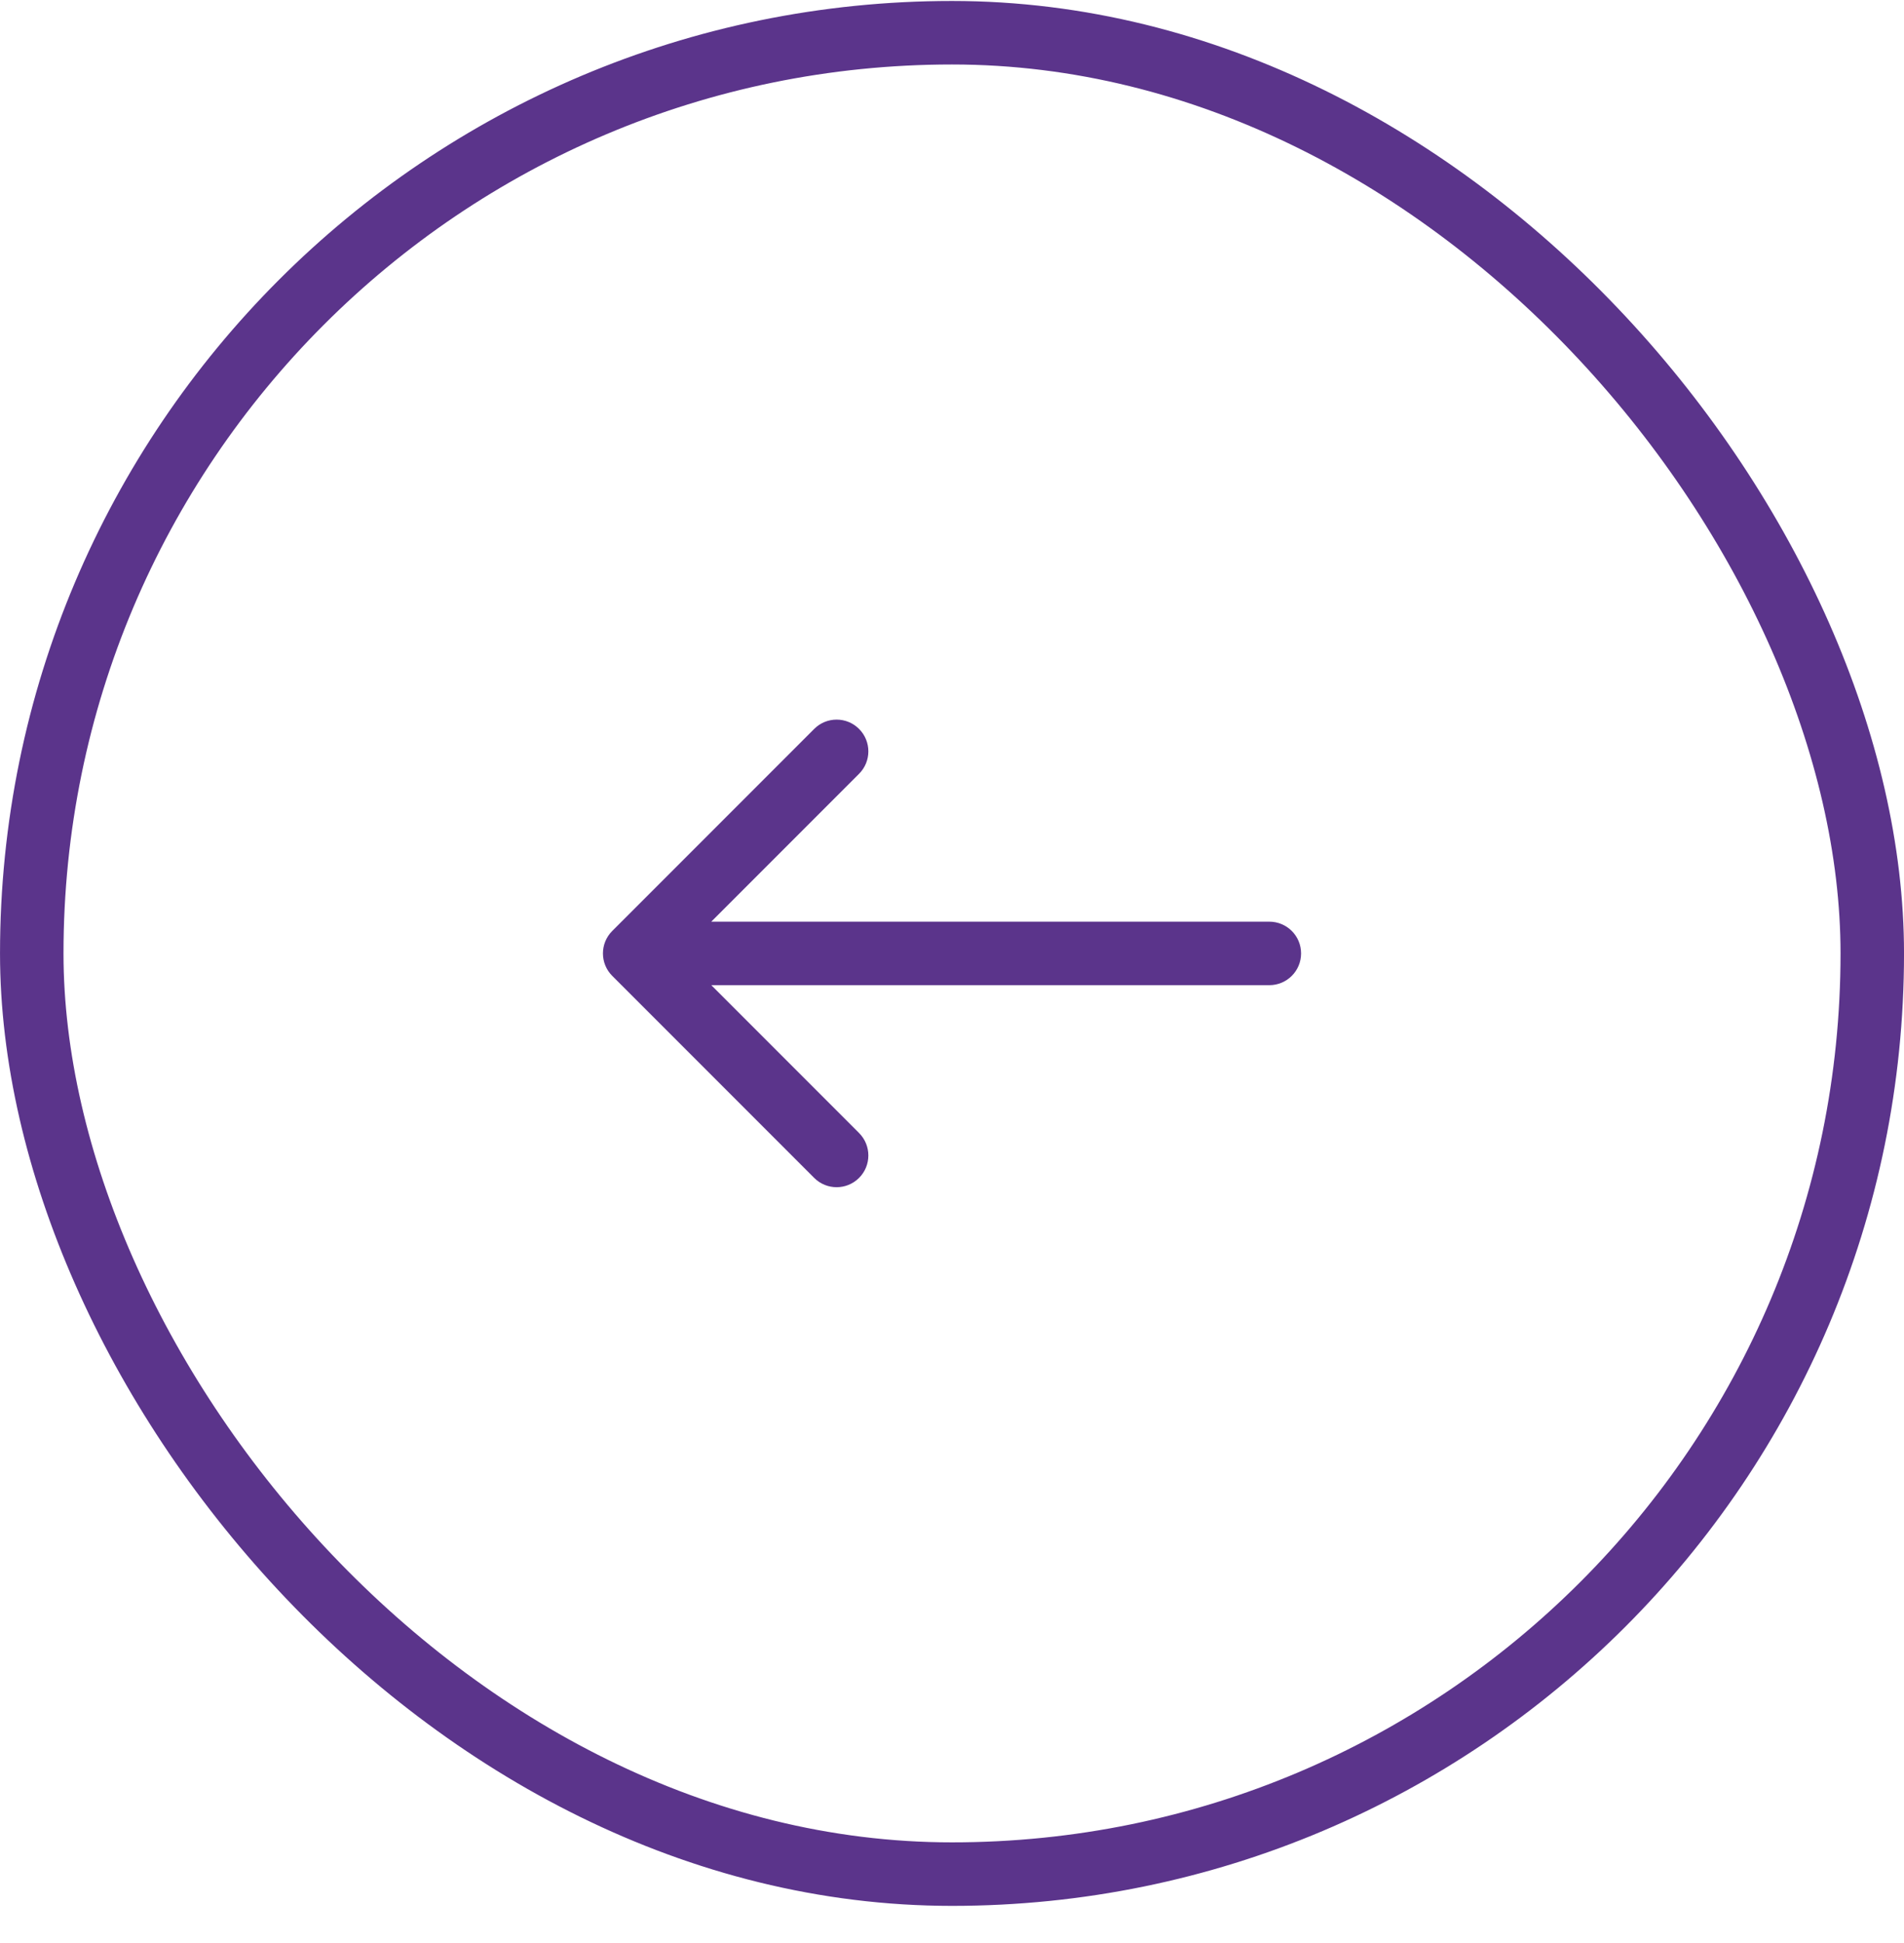 <svg width="50" height="51" viewBox="0 0 50 51" fill="none" xmlns="http://www.w3.org/2000/svg">
<rect x="49.167" y="49.192" width="48.333" height="48.333" rx="24.167" transform="rotate(-180 49.167 49.192)" stroke="#5B348B" stroke-width="1.667"/>
<path d="M33.333 25.859C33.794 25.859 34.167 25.486 34.167 25.025C34.167 24.565 33.794 24.192 33.333 24.192L33.333 25.859ZM16.078 24.436C15.752 24.762 15.752 25.289 16.078 25.615L21.381 30.918C21.706 31.243 22.234 31.243 22.559 30.918C22.885 30.593 22.885 30.065 22.559 29.739L17.845 25.025L22.559 20.311C22.885 19.986 22.885 19.458 22.559 19.133C22.234 18.807 21.706 18.807 21.381 19.133L16.078 24.436ZM33.333 25.025L33.333 24.192L16.667 24.192L16.667 25.025L16.667 25.859L33.333 25.859L33.333 25.025Z" fill="#5B348B"/>
</svg>
